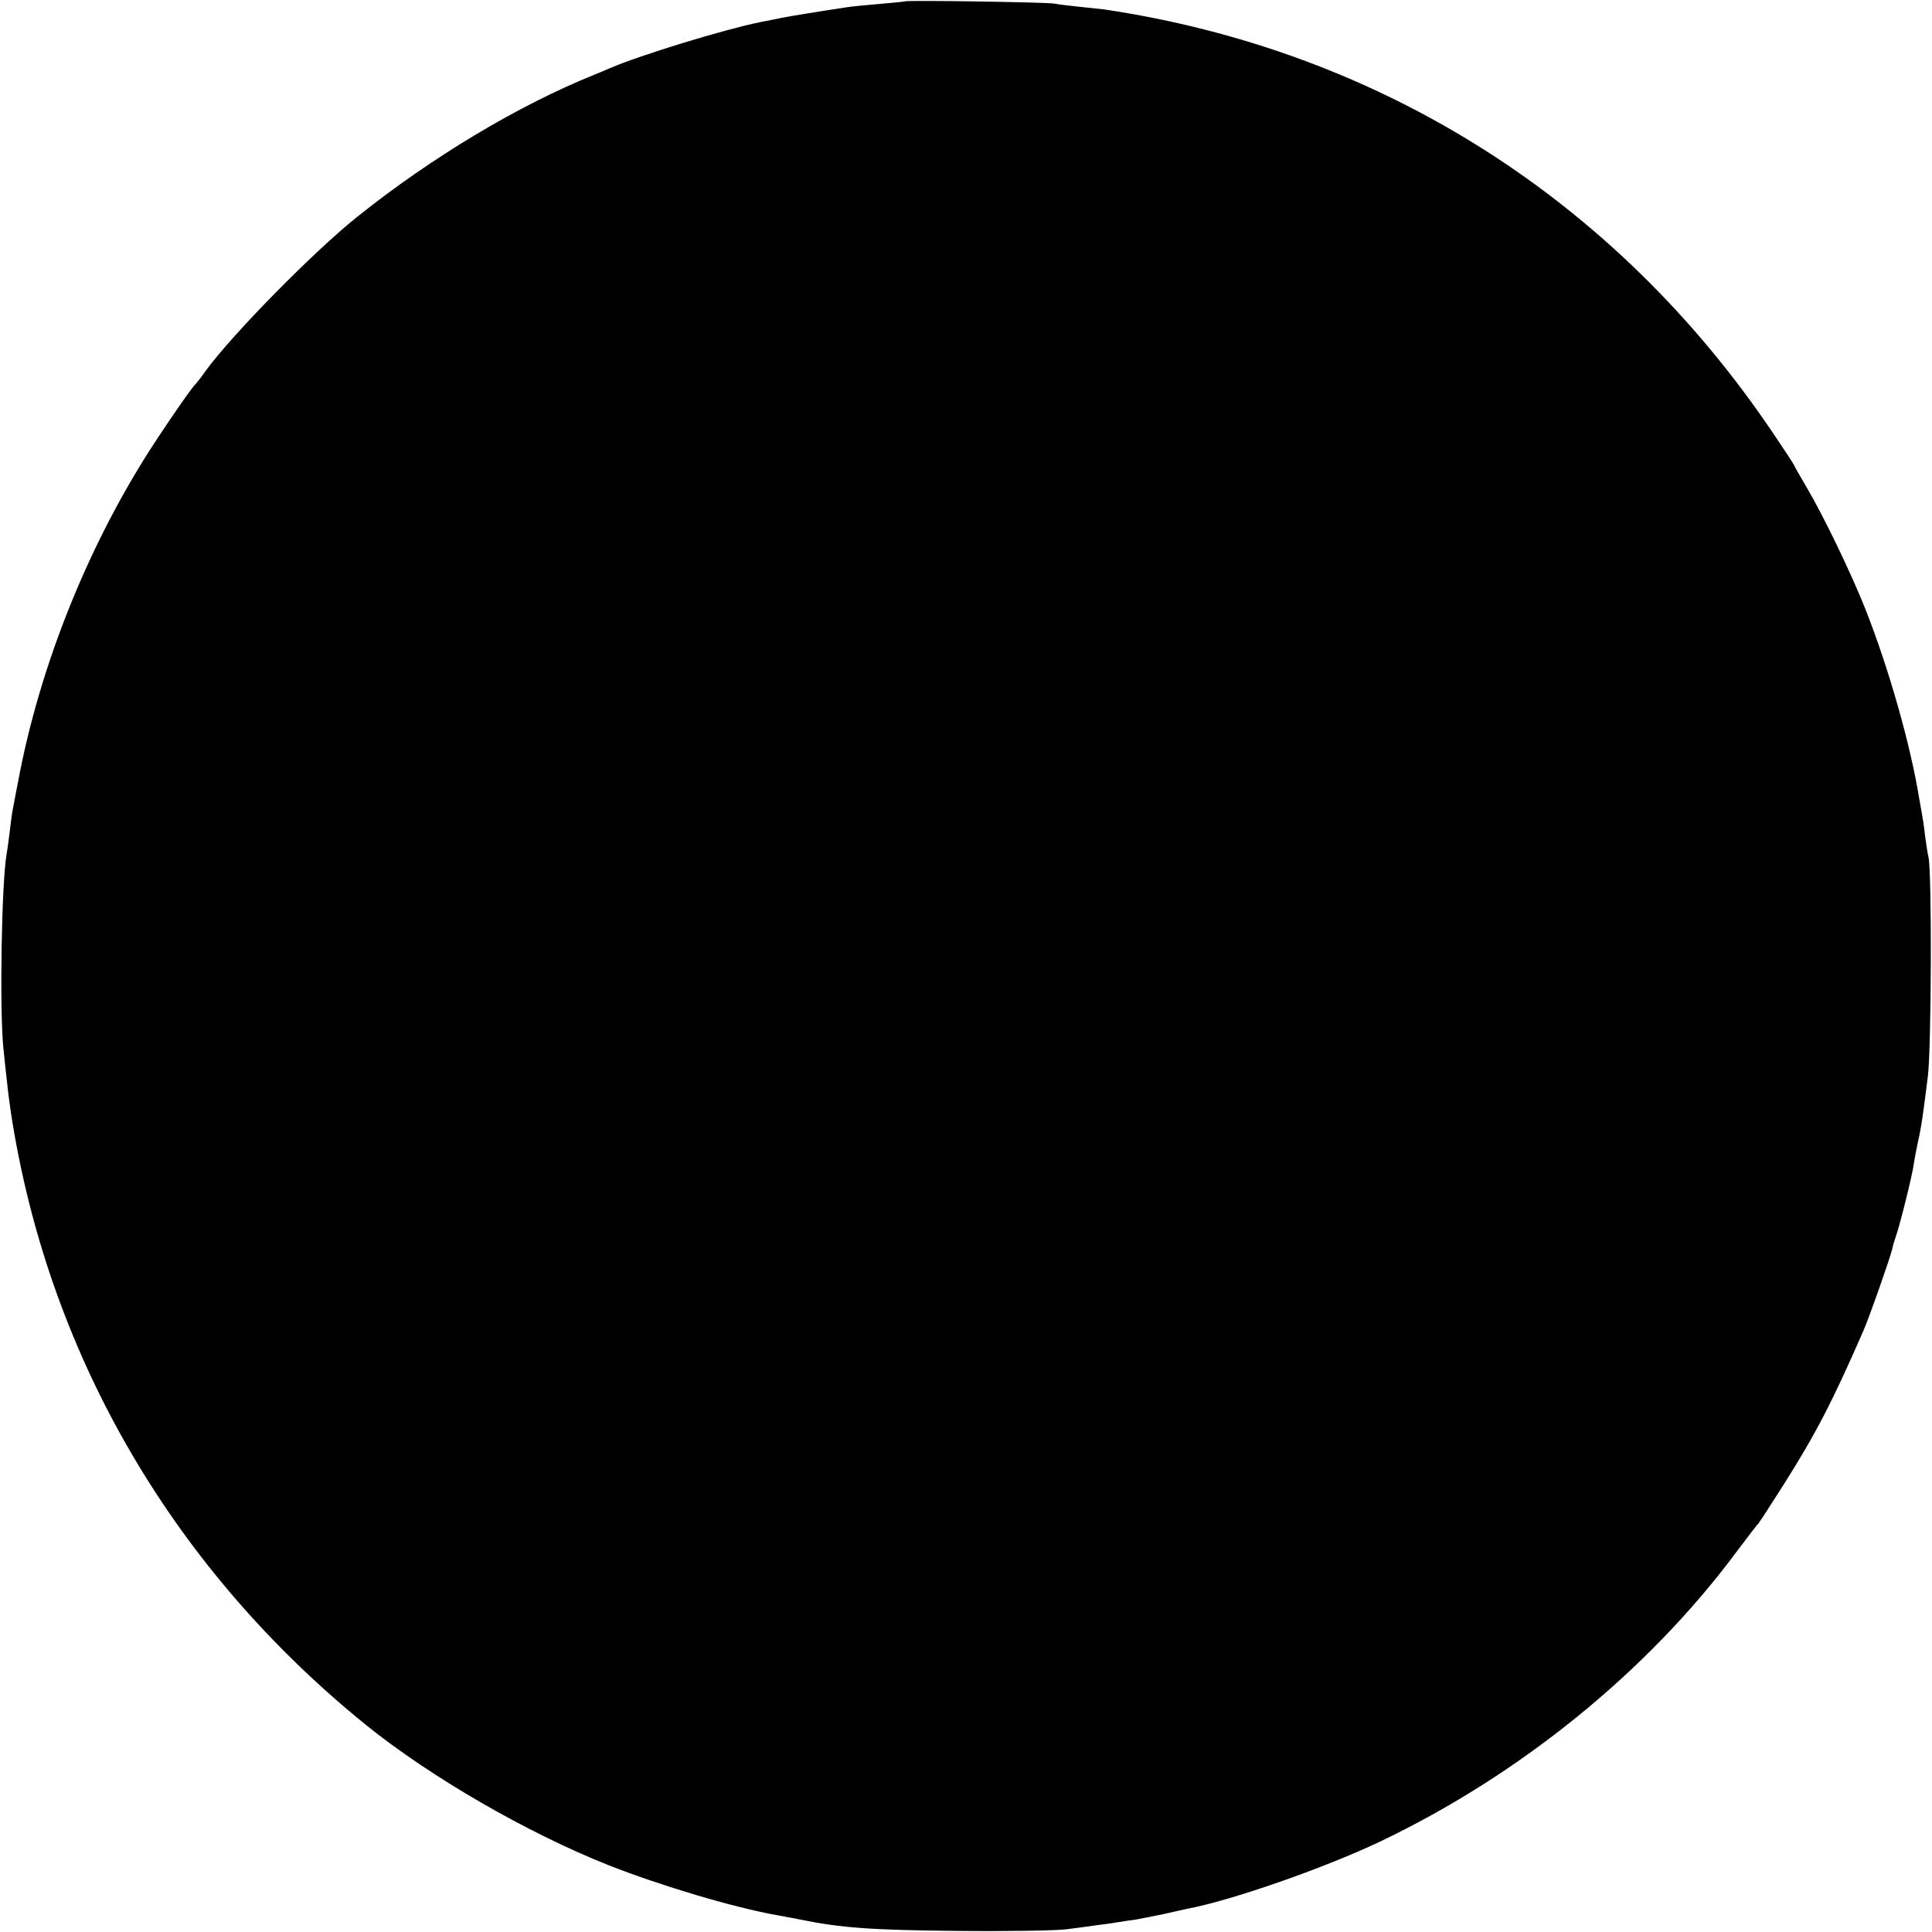 <?xml version="1.0" encoding="UTF-8" standalone="no"?>
<svg xmlns="http://www.w3.org/2000/svg" version="1.0" width="700pt" height="700pt" viewBox="0 0 700 700" preserveAspectRatio="xMidYMid meet">
  <g transform="translate(0,700) scale(0.1,-0.1)" fill="#000000" stroke="none">
    <path d="M3278 6995 c-1 -1 -41 -5 -88 -9 -47 -4 -101 -9 -120 -12 -87 -13 -217 -34 -240 -39 -14 -3 -47 -10 -75 -15 -132 -27 -434 -119 -545 -167 -19 -8 -44 -19 -55 -23 -278 -112 -591 -300 -860 -515 -160 -128 -454 -427 -550 -559 -16 -23 -32 -43 -35 -46 -11 -9 -78 -105 -140 -199 -244 -368 -426 -819 -505 -1246 -10 -49 -18 -97 -20 -105 -2 -9 -6 -43 -10 -75 -4 -33 -9 -69 -11 -80 -18 -99 -26 -557 -12 -700 4 -38 10 -97 14 -130 3 -33 12 -99 20 -147 142 -858 589 -1618 1279 -2177 234 -189 585 -392 880 -509 188 -74 452 -153 610 -181 33 -6 71 -13 85 -16 147 -30 256 -38 565 -41 182 -2 362 1 400 6 39 5 92 12 119 16 27 3 58 8 70 10 11 2 38 6 61 9 22 4 68 13 101 20 34 8 73 16 85 19 157 29 496 147 698 243 508 242 970 617 1291 1048 41 55 77 102 81 105 3 3 44 66 91 140 118 187 176 299 288 555 22 49 100 272 106 300 2 11 8 31 13 45 13 35 59 218 65 262 3 21 10 57 15 80 12 52 19 101 36 238 13 103 15 747 2 796 -3 12 -8 45 -12 75 -3 30 -9 68 -12 84 -3 17 -7 39 -9 50 -31 193 -110 473 -196 690 -50 126 -152 338 -212 439 -25 43 -46 79 -46 81 0 2 -34 54 -76 116 -570 846 -1423 1386 -2424 1535 -8 1 -46 5 -85 9 -38 4 -81 9 -95 12 -27 5 -536 13 -542 8z"></path>
  </g>
</svg>
